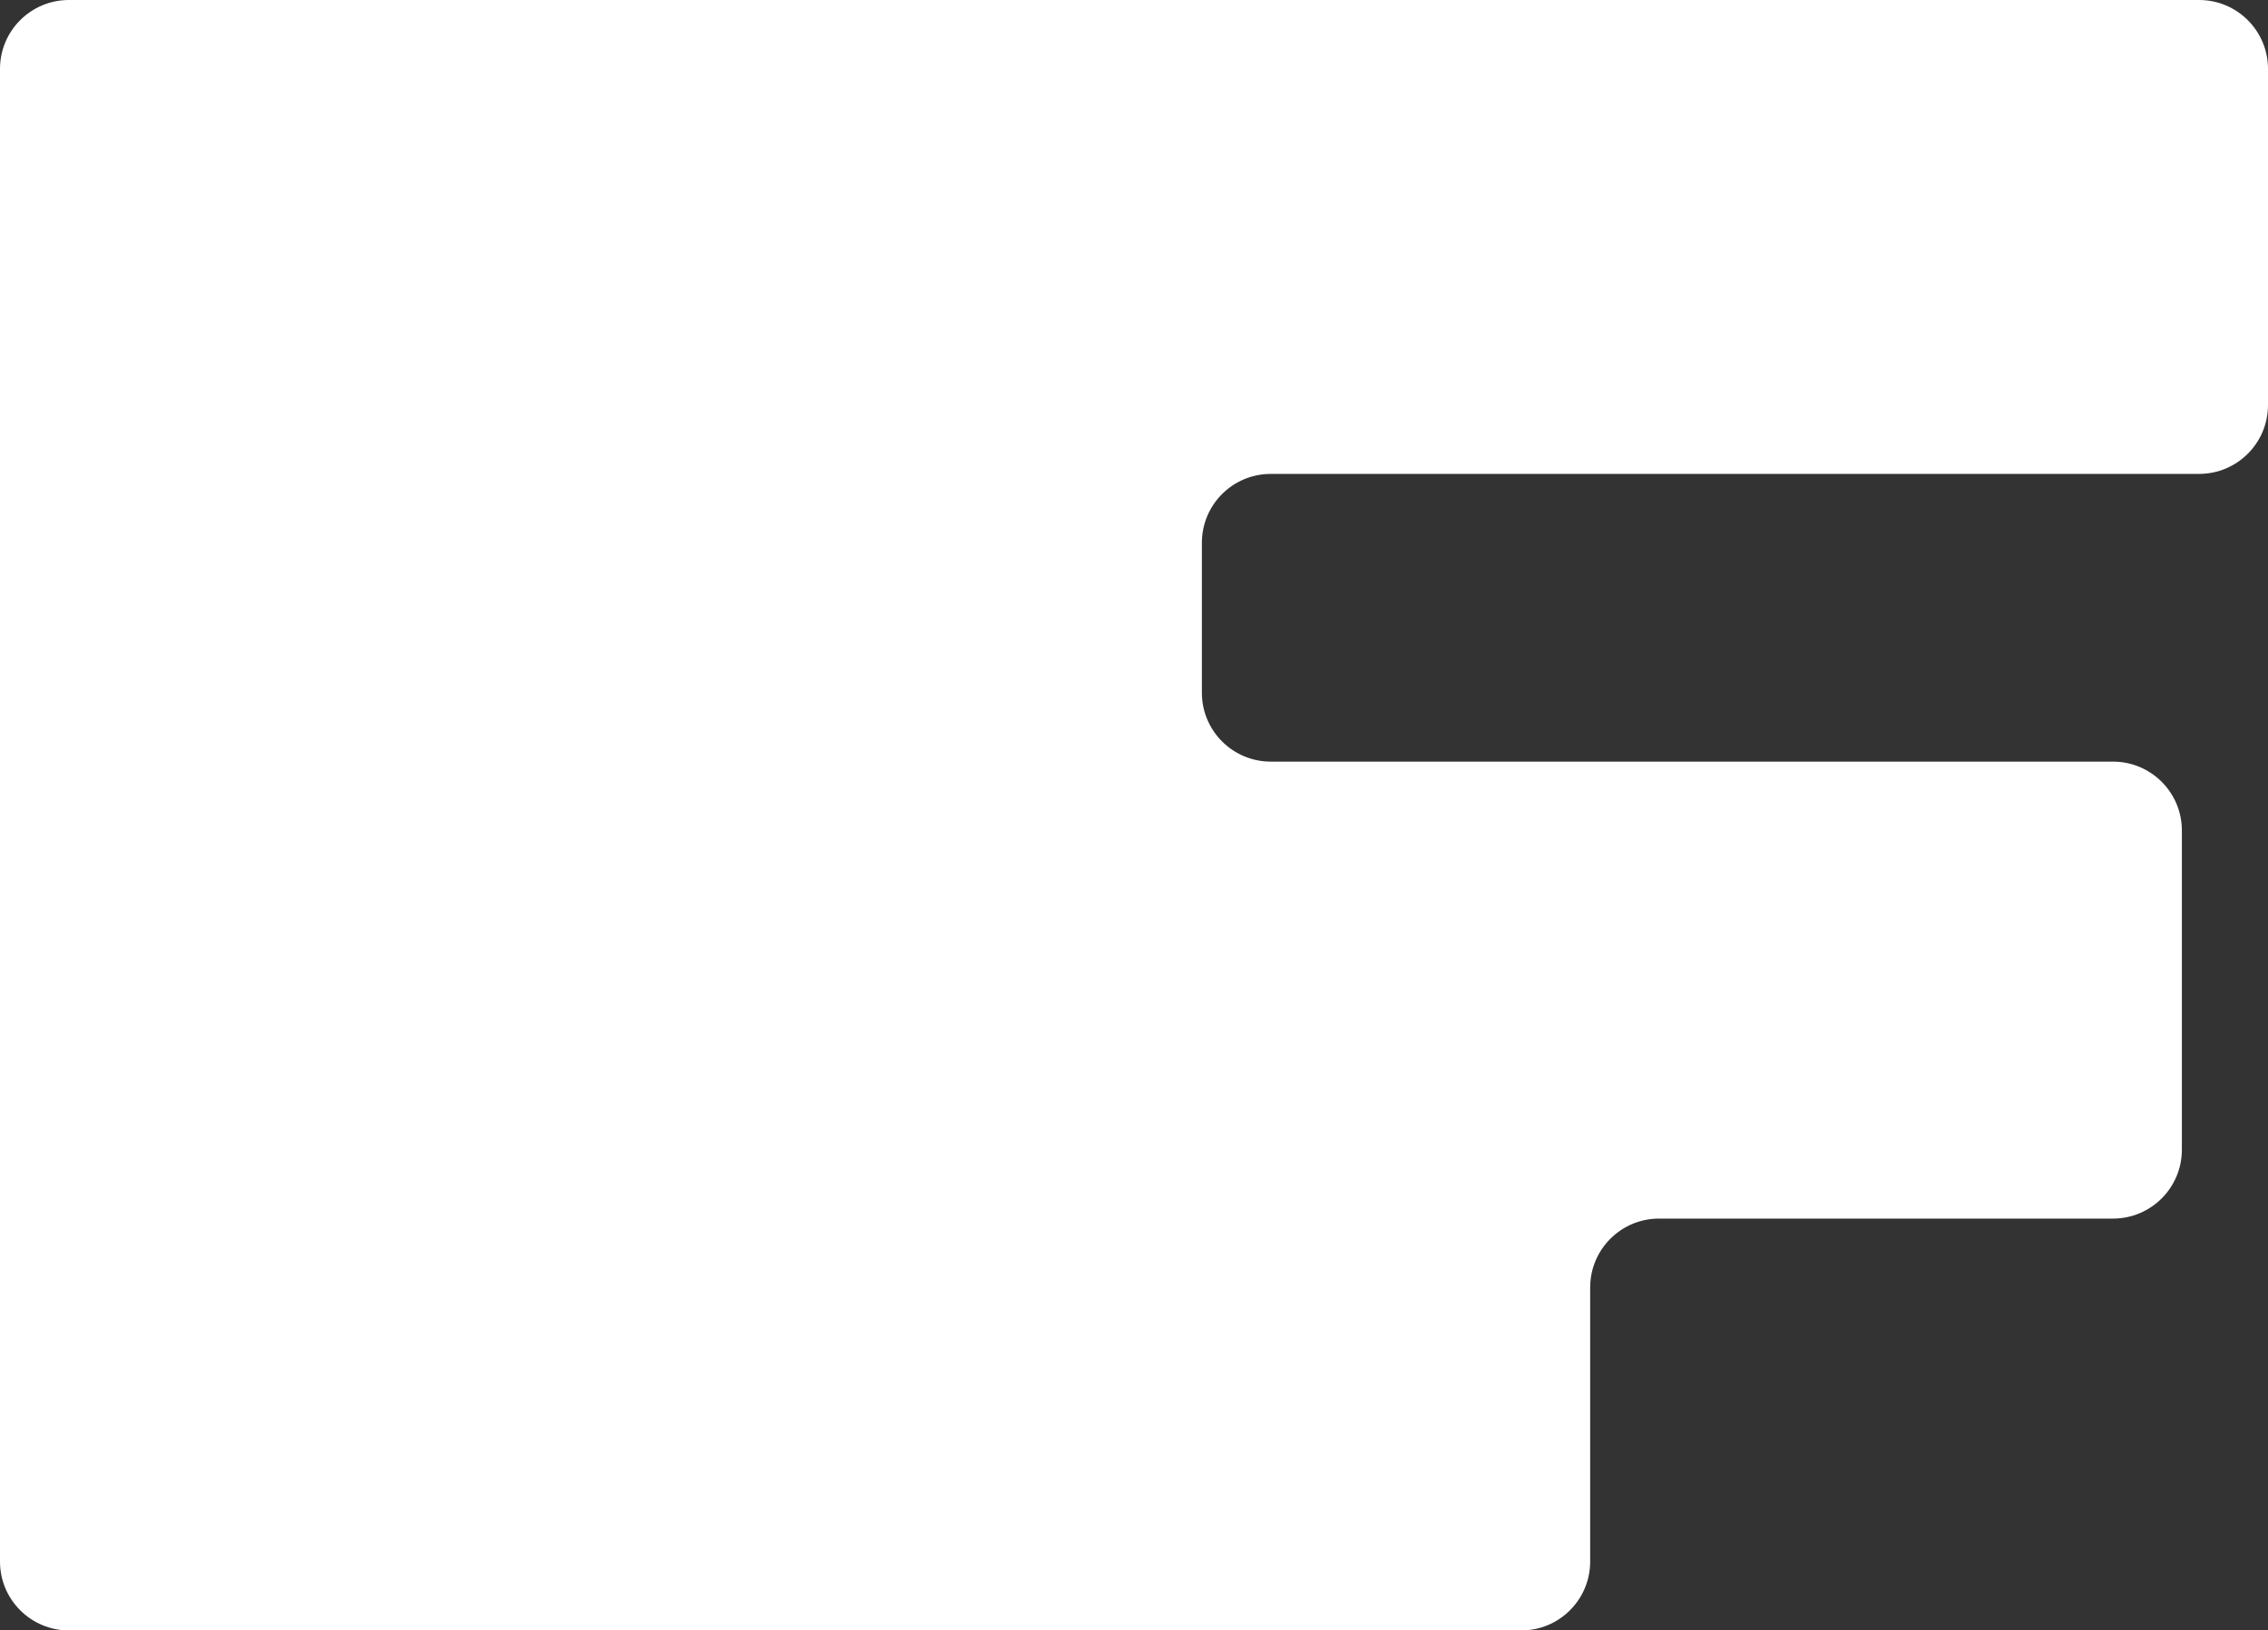 <?xml version="1.0" encoding="UTF-8"?> <svg xmlns="http://www.w3.org/2000/svg" width="395" height="284" viewBox="0 0 395 284" fill="none"><rect x="0" y="0" width="395" height="284" fill="#333333" stroke="none"/><path d="M395 70.547C395 77.174 389.627 82.547 383 82.547H221.322C214.695 82.547 209.322 87.919 209.322 94.547V120.664C209.322 127.291 214.695 132.664 221.322 132.664H368C374.627 132.664 380 138.037 380 144.664V200.263C380 206.89 374.627 212.263 368 212.263H288.949C282.322 212.263 276.949 217.635 276.949 224.263V272C276.949 278.627 271.577 284 264.949 284H12C5.373 284 0 278.627 0 272V12C0 5.373 5.373 0 12 0H383C389.627 0 395 5.373 395 12V70.547Z" fill="white"></path></svg> 